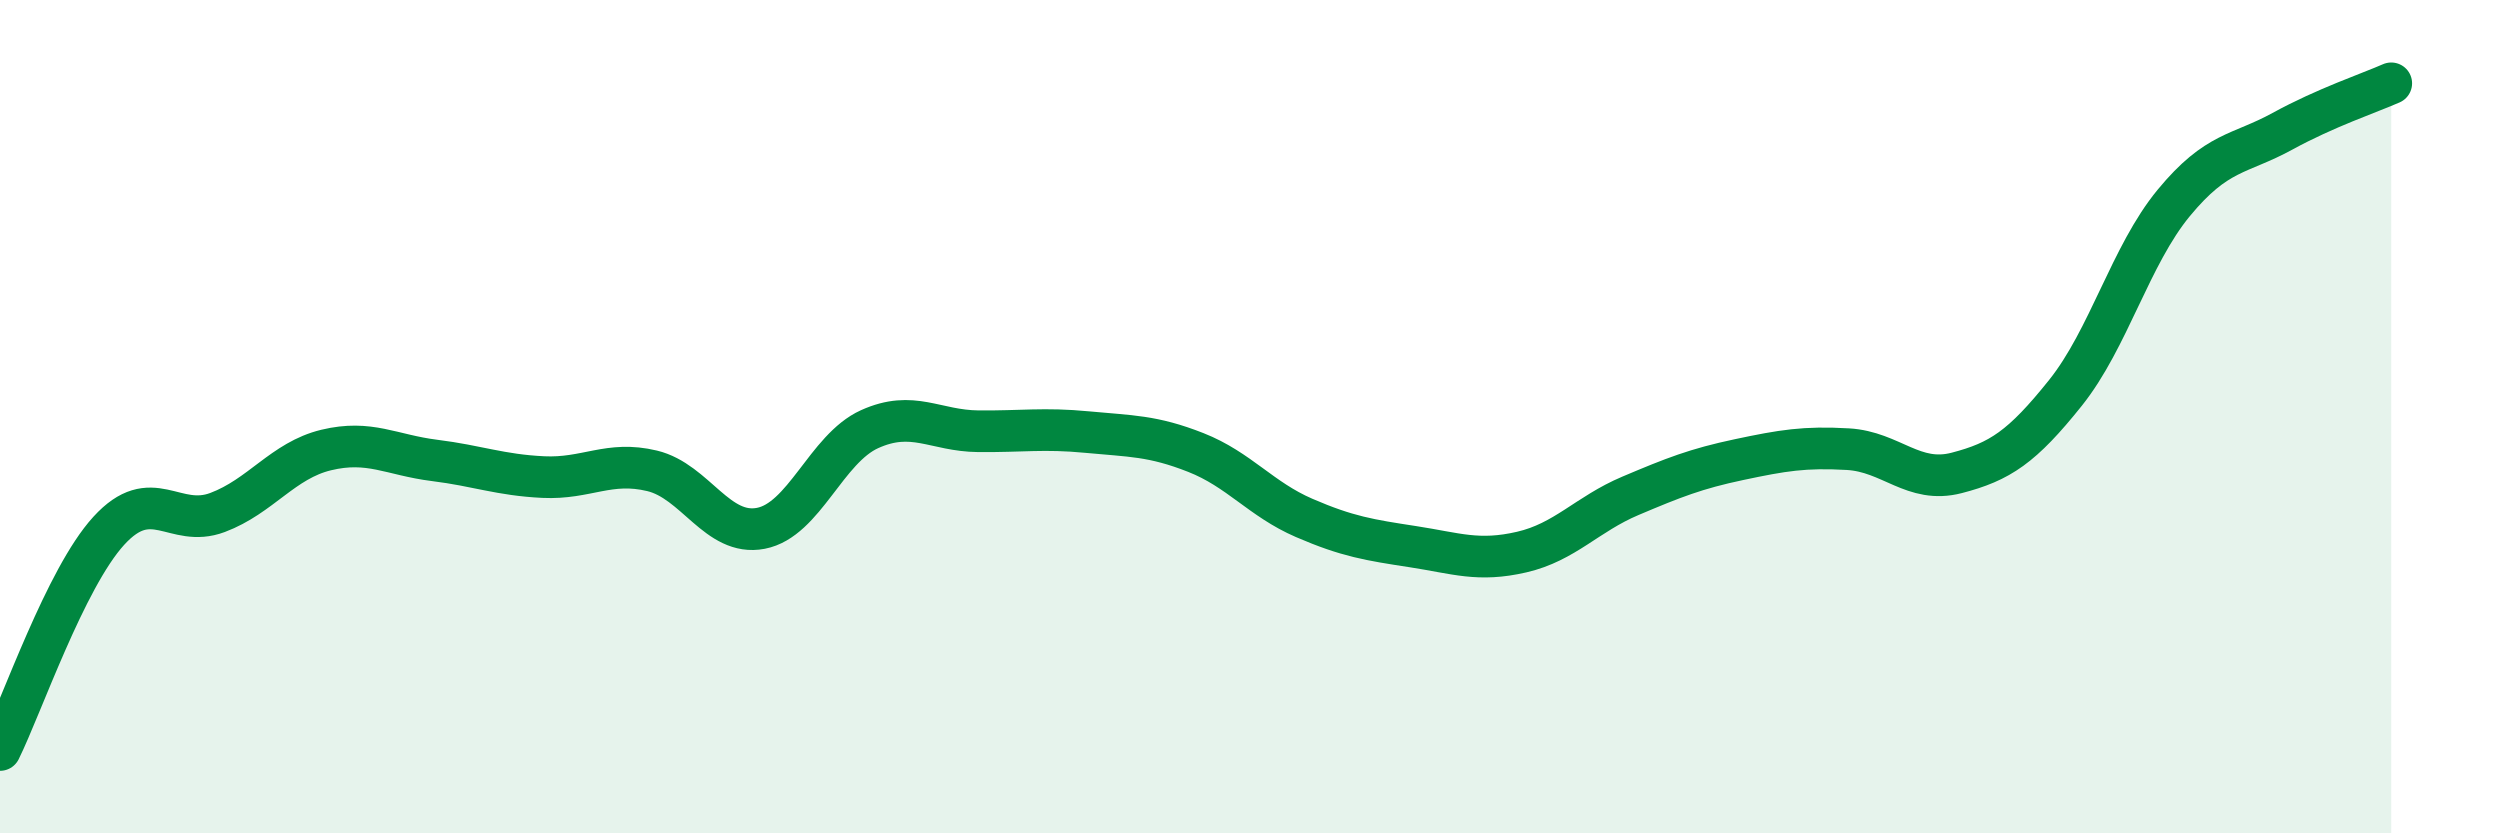 
    <svg width="60" height="20" viewBox="0 0 60 20" xmlns="http://www.w3.org/2000/svg">
      <path
        d="M 0,18 C 0.52,16.95 1.57,13.88 2.61,12.74 C 3.65,11.6 4.18,12.69 5.22,12.3 C 6.26,11.91 6.79,11.05 7.83,10.8 C 8.87,10.55 9.39,10.92 10.43,11.05 C 11.47,11.18 12,11.4 13.04,11.45 C 14.08,11.5 14.61,11.05 15.65,11.3 C 16.69,11.55 17.22,12.88 18.26,12.68 C 19.3,12.48 19.83,10.77 20.87,10.3 C 21.91,9.83 22.44,10.34 23.48,10.35 C 24.52,10.36 25.05,10.27 26.09,10.37 C 27.13,10.47 27.66,10.45 28.7,10.86 C 29.74,11.27 30.26,11.98 31.3,12.43 C 32.34,12.88 32.87,12.96 33.91,13.12 C 34.95,13.28 35.48,13.49 36.52,13.25 C 37.56,13.01 38.09,12.34 39.13,11.9 C 40.17,11.46 40.7,11.25 41.74,11.03 C 42.78,10.81 43.31,10.72 44.35,10.78 C 45.39,10.84 45.92,11.62 46.96,11.35 C 48,11.08 48.53,10.73 49.57,9.43 C 50.61,8.13 51.13,6.13 52.17,4.87 C 53.21,3.61 53.74,3.72 54.78,3.15 C 55.82,2.58 56.87,2.23 57.39,2L57.39 20L0 20Z"
        fill="#008740"
        opacity="0.1"
        stroke-linecap="round"
        stroke-linejoin="round"
      />
      <path
        d="M 0,18 C 0.52,16.95 1.57,13.88 2.61,12.74 C 3.65,11.6 4.18,12.69 5.22,12.3 C 6.26,11.91 6.79,11.05 7.83,10.8 C 8.87,10.55 9.39,10.92 10.43,11.05 C 11.47,11.18 12,11.4 13.04,11.45 C 14.08,11.5 14.61,11.05 15.65,11.3 C 16.69,11.55 17.22,12.88 18.26,12.68 C 19.3,12.48 19.83,10.77 20.87,10.3 C 21.91,9.83 22.44,10.34 23.48,10.35 C 24.52,10.36 25.05,10.27 26.09,10.37 C 27.13,10.47 27.66,10.45 28.7,10.86 C 29.74,11.27 30.26,11.98 31.3,12.43 C 32.34,12.88 32.87,12.96 33.91,13.12 C 34.95,13.28 35.48,13.49 36.52,13.25 C 37.56,13.01 38.09,12.34 39.13,11.9 C 40.17,11.46 40.7,11.25 41.74,11.03 C 42.78,10.81 43.31,10.72 44.35,10.78 C 45.39,10.84 45.92,11.62 46.96,11.35 C 48,11.08 48.53,10.73 49.57,9.43 C 50.61,8.13 51.13,6.13 52.17,4.87 C 53.21,3.61 53.74,3.72 54.78,3.15 C 55.82,2.58 56.87,2.23 57.39,2"
        stroke="#008740"
        stroke-width="1"
        fill="none"
        stroke-linecap="round"
        stroke-linejoin="round"
      />
    </svg>
  